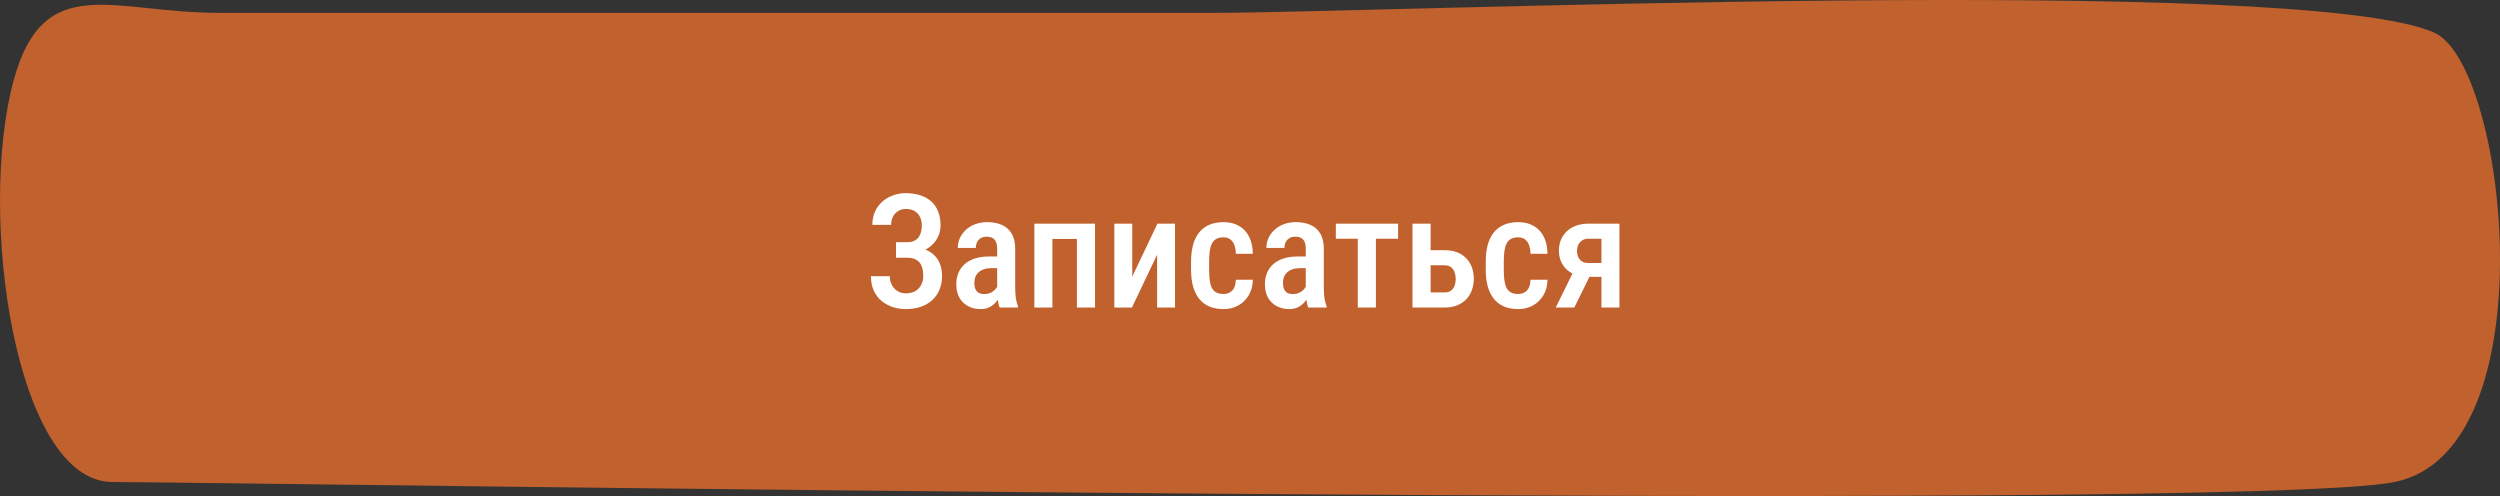 <?xml version="1.0" encoding="UTF-8"?> <svg xmlns="http://www.w3.org/2000/svg" width="252" height="50" viewBox="0 0 252 50" fill="none"><rect x="0" y="0" width="252" height="50" fill="#333333" stroke="none"/> <path d="M22.056 1.297C11.335 1.297 4.393 -2.993 1.373 8.111C-2.303 21.622 1.533 48.587 11.335 48.587C21.137 48.587 225.76 51.766 241.382 48.587C257.005 45.408 252.745 6.549 245.365 3.285C231.886 -2.676 139.071 1.297 122.223 1.297L101.467 1.297C76.7 1.297 40.165 1.297 22.056 1.297Z" fill="#C1612D"></path> <path d="M91.637 25.547H90.316V24.414H91.433C91.788 24.414 92.072 24.344 92.285 24.203C92.504 24.062 92.663 23.865 92.762 23.609C92.866 23.354 92.918 23.057 92.918 22.719C92.918 22.417 92.861 22.141 92.746 21.891C92.631 21.641 92.454 21.44 92.215 21.289C91.98 21.138 91.678 21.062 91.308 21.062C91.032 21.062 90.78 21.13 90.551 21.266C90.327 21.396 90.15 21.581 90.019 21.82C89.889 22.06 89.824 22.341 89.824 22.664H87.933C87.933 22.169 88.022 21.727 88.199 21.336C88.376 20.94 88.621 20.604 88.933 20.328C89.246 20.052 89.605 19.841 90.012 19.695C90.423 19.544 90.855 19.469 91.308 19.469C91.84 19.469 92.319 19.539 92.746 19.68C93.178 19.815 93.548 20.018 93.855 20.289C94.163 20.56 94.397 20.898 94.558 21.305C94.725 21.706 94.808 22.172 94.808 22.703C94.808 23.094 94.733 23.461 94.582 23.805C94.431 24.148 94.215 24.451 93.933 24.711C93.652 24.971 93.316 25.177 92.926 25.328C92.54 25.474 92.111 25.547 91.637 25.547ZM90.316 24.867H91.637C92.157 24.867 92.621 24.932 93.027 25.062C93.439 25.193 93.788 25.383 94.074 25.633C94.361 25.883 94.579 26.193 94.73 26.562C94.881 26.927 94.957 27.346 94.957 27.82C94.957 28.352 94.866 28.826 94.683 29.242C94.506 29.654 94.254 30.003 93.926 30.289C93.603 30.576 93.217 30.792 92.769 30.938C92.327 31.083 91.837 31.156 91.301 31.156C90.874 31.156 90.452 31.094 90.035 30.969C89.624 30.838 89.249 30.641 88.91 30.375C88.572 30.104 88.301 29.76 88.097 29.344C87.894 28.927 87.793 28.427 87.793 27.844H89.691C89.691 28.162 89.759 28.453 89.894 28.719C90.035 28.979 90.225 29.188 90.465 29.344C90.71 29.495 90.991 29.57 91.308 29.57C91.683 29.57 92.001 29.495 92.262 29.344C92.522 29.193 92.72 28.984 92.855 28.719C92.996 28.448 93.066 28.146 93.066 27.812C93.066 27.495 93.03 27.219 92.957 26.984C92.889 26.75 92.785 26.56 92.644 26.414C92.509 26.263 92.34 26.154 92.137 26.086C91.933 26.013 91.697 25.977 91.426 25.977H90.316V24.867ZM100.512 29.281V25.07C100.512 24.779 100.47 24.544 100.387 24.367C100.308 24.19 100.191 24.062 100.035 23.984C99.884 23.901 99.694 23.859 99.465 23.859C99.225 23.859 99.022 23.909 98.855 24.008C98.694 24.107 98.572 24.242 98.488 24.414C98.405 24.581 98.363 24.773 98.363 24.992H96.543C96.543 24.654 96.611 24.328 96.746 24.016C96.887 23.703 97.087 23.424 97.347 23.18C97.608 22.935 97.923 22.742 98.293 22.602C98.663 22.461 99.074 22.391 99.527 22.391C100.069 22.391 100.551 22.482 100.973 22.664C101.394 22.841 101.725 23.13 101.965 23.531C102.209 23.927 102.332 24.448 102.332 25.094V29.039C102.332 29.43 102.355 29.779 102.402 30.086C102.454 30.388 102.525 30.651 102.613 30.875V31H100.762C100.678 30.797 100.616 30.537 100.574 30.219C100.532 29.901 100.512 29.588 100.512 29.281ZM100.754 25.852L100.762 27.031H99.887C99.626 27.031 99.392 27.068 99.183 27.141C98.975 27.208 98.798 27.307 98.652 27.438C98.512 27.562 98.402 27.716 98.324 27.898C98.251 28.081 98.215 28.281 98.215 28.5C98.215 28.766 98.251 28.982 98.324 29.148C98.402 29.315 98.514 29.44 98.66 29.523C98.811 29.602 98.993 29.641 99.207 29.641C99.499 29.641 99.751 29.578 99.965 29.453C100.183 29.323 100.35 29.167 100.465 28.984C100.584 28.802 100.631 28.635 100.605 28.484L101.019 29.242C100.978 29.44 100.9 29.648 100.785 29.867C100.676 30.086 100.532 30.294 100.355 30.492C100.178 30.69 99.965 30.852 99.715 30.977C99.465 31.096 99.176 31.156 98.847 31.156C98.374 31.156 97.952 31.057 97.582 30.859C97.212 30.662 96.92 30.378 96.707 30.008C96.499 29.633 96.394 29.185 96.394 28.664C96.394 28.242 96.465 27.859 96.605 27.516C96.746 27.172 96.954 26.878 97.23 26.633C97.506 26.383 97.853 26.19 98.269 26.055C98.691 25.919 99.183 25.852 99.746 25.852H100.754ZM108.926 22.547V24.086H105.676V22.547H108.926ZM106.082 22.547V31H104.262V22.547H106.082ZM110.379 22.547V31H108.551V22.547H110.379ZM114.129 27.883L116.668 22.547H118.441V31H116.637V25.672L114.098 31H112.324V22.547H114.129V27.883ZM123.324 29.633C123.558 29.633 123.767 29.583 123.949 29.484C124.137 29.385 124.285 29.232 124.394 29.023C124.504 28.81 124.564 28.534 124.574 28.195H126.285C126.275 28.794 126.137 29.318 125.871 29.766C125.605 30.208 125.251 30.552 124.808 30.797C124.371 31.037 123.884 31.156 123.348 31.156C122.79 31.156 122.303 31.068 121.887 30.891C121.475 30.708 121.134 30.445 120.863 30.102C120.592 29.758 120.389 29.341 120.254 28.852C120.124 28.357 120.058 27.792 120.058 27.156V26.391C120.058 25.76 120.124 25.198 120.254 24.703C120.389 24.208 120.592 23.789 120.863 23.445C121.134 23.102 121.475 22.841 121.887 22.664C122.298 22.482 122.782 22.391 123.34 22.391C123.933 22.391 124.446 22.516 124.879 22.766C125.316 23.01 125.657 23.37 125.902 23.844C126.147 24.318 126.275 24.898 126.285 25.586H124.574C124.564 25.221 124.509 24.917 124.41 24.672C124.311 24.422 124.17 24.234 123.988 24.109C123.811 23.984 123.587 23.922 123.316 23.922C123.019 23.922 122.775 23.979 122.582 24.094C122.394 24.203 122.249 24.365 122.144 24.578C122.045 24.792 121.975 25.052 121.933 25.359C121.897 25.662 121.879 26.005 121.879 26.391V27.156C121.879 27.552 121.897 27.904 121.933 28.211C121.97 28.513 122.038 28.771 122.137 28.984C122.241 29.198 122.389 29.359 122.582 29.469C122.775 29.578 123.022 29.633 123.324 29.633ZM131.621 29.281V25.07C131.621 24.779 131.579 24.544 131.496 24.367C131.418 24.19 131.301 24.062 131.144 23.984C130.993 23.901 130.803 23.859 130.574 23.859C130.334 23.859 130.131 23.909 129.965 24.008C129.803 24.107 129.681 24.242 129.598 24.414C129.514 24.581 129.473 24.773 129.473 24.992H127.652C127.652 24.654 127.72 24.328 127.855 24.016C127.996 23.703 128.196 23.424 128.457 23.18C128.717 22.935 129.032 22.742 129.402 22.602C129.772 22.461 130.183 22.391 130.637 22.391C131.178 22.391 131.66 22.482 132.082 22.664C132.504 22.841 132.834 23.13 133.074 23.531C133.319 23.927 133.441 24.448 133.441 25.094V29.039C133.441 29.43 133.465 29.779 133.512 30.086C133.564 30.388 133.634 30.651 133.723 30.875V31H131.871C131.788 30.797 131.725 30.537 131.683 30.219C131.642 29.901 131.621 29.588 131.621 29.281ZM131.863 25.852L131.871 27.031H130.996C130.736 27.031 130.501 27.068 130.293 27.141C130.084 27.208 129.907 27.307 129.762 27.438C129.621 27.562 129.512 27.716 129.433 27.898C129.361 28.081 129.324 28.281 129.324 28.5C129.324 28.766 129.361 28.982 129.433 29.148C129.512 29.315 129.624 29.44 129.769 29.523C129.92 29.602 130.103 29.641 130.316 29.641C130.608 29.641 130.861 29.578 131.074 29.453C131.293 29.323 131.459 29.167 131.574 28.984C131.694 28.802 131.741 28.635 131.715 28.484L132.129 29.242C132.087 29.44 132.009 29.648 131.894 29.867C131.785 30.086 131.642 30.294 131.465 30.492C131.288 30.69 131.074 30.852 130.824 30.977C130.574 31.096 130.285 31.156 129.957 31.156C129.483 31.156 129.061 31.057 128.691 30.859C128.321 30.662 128.03 30.378 127.816 30.008C127.608 29.633 127.504 29.185 127.504 28.664C127.504 28.242 127.574 27.859 127.715 27.516C127.855 27.172 128.064 26.878 128.34 26.633C128.616 26.383 128.962 26.19 129.379 26.055C129.801 25.919 130.293 25.852 130.855 25.852H131.863ZM138.691 22.547V31H136.863V22.547H138.691ZM140.926 22.547V24.062H134.652V22.547H140.926ZM143.613 25.219H145.621C146.251 25.219 146.782 25.341 147.215 25.586C147.652 25.831 147.986 26.172 148.215 26.609C148.444 27.042 148.558 27.539 148.558 28.102C148.558 28.513 148.493 28.896 148.363 29.25C148.233 29.604 148.043 29.912 147.793 30.172C147.543 30.432 147.236 30.635 146.871 30.781C146.512 30.927 146.095 31 145.621 31H142.379V22.547H144.207V29.477H145.621C145.897 29.477 146.116 29.412 146.277 29.281C146.444 29.151 146.561 28.984 146.629 28.781C146.702 28.578 146.738 28.359 146.738 28.125C146.738 27.891 146.702 27.669 146.629 27.461C146.561 27.247 146.444 27.076 146.277 26.945C146.116 26.81 145.897 26.742 145.621 26.742H143.613V25.219ZM153.027 29.633C153.262 29.633 153.47 29.583 153.652 29.484C153.84 29.385 153.988 29.232 154.098 29.023C154.207 28.81 154.267 28.534 154.277 28.195H155.988C155.978 28.794 155.84 29.318 155.574 29.766C155.308 30.208 154.954 30.552 154.512 30.797C154.074 31.037 153.587 31.156 153.051 31.156C152.493 31.156 152.006 31.068 151.59 30.891C151.178 30.708 150.837 30.445 150.566 30.102C150.295 29.758 150.092 29.341 149.957 28.852C149.827 28.357 149.762 27.792 149.762 27.156V26.391C149.762 25.76 149.827 25.198 149.957 24.703C150.092 24.208 150.295 23.789 150.566 23.445C150.837 23.102 151.178 22.841 151.59 22.664C152.001 22.482 152.486 22.391 153.043 22.391C153.637 22.391 154.15 22.516 154.582 22.766C155.019 23.01 155.361 23.37 155.605 23.844C155.85 24.318 155.978 24.898 155.988 25.586H154.277C154.267 25.221 154.212 24.917 154.113 24.672C154.014 24.422 153.874 24.234 153.691 24.109C153.514 23.984 153.29 23.922 153.019 23.922C152.723 23.922 152.478 23.979 152.285 24.094C152.098 24.203 151.952 24.365 151.848 24.578C151.749 24.792 151.678 25.052 151.637 25.359C151.6 25.662 151.582 26.005 151.582 26.391V27.156C151.582 27.552 151.6 27.904 151.637 28.211C151.673 28.513 151.741 28.771 151.84 28.984C151.944 29.198 152.092 29.359 152.285 29.469C152.478 29.578 152.725 29.633 153.027 29.633ZM158.855 26.859H160.73L158.691 31H156.816L158.855 26.859ZM160.105 22.547H163.238V31H161.426V24.062H160.105C159.845 24.062 159.629 24.125 159.457 24.25C159.285 24.37 159.157 24.526 159.074 24.719C158.996 24.906 158.957 25.102 158.957 25.305C158.957 25.503 158.996 25.695 159.074 25.883C159.152 26.065 159.272 26.216 159.433 26.336C159.6 26.451 159.808 26.508 160.058 26.508H162.012V27.906H160.058C159.605 27.906 159.196 27.841 158.832 27.711C158.473 27.576 158.165 27.391 157.91 27.156C157.66 26.917 157.467 26.635 157.332 26.312C157.202 25.99 157.137 25.638 157.137 25.258C157.137 24.867 157.204 24.508 157.34 24.18C157.475 23.846 157.67 23.56 157.926 23.32C158.186 23.076 158.499 22.885 158.863 22.75C159.228 22.615 159.642 22.547 160.105 22.547Z" fill="white"></path> </svg> 